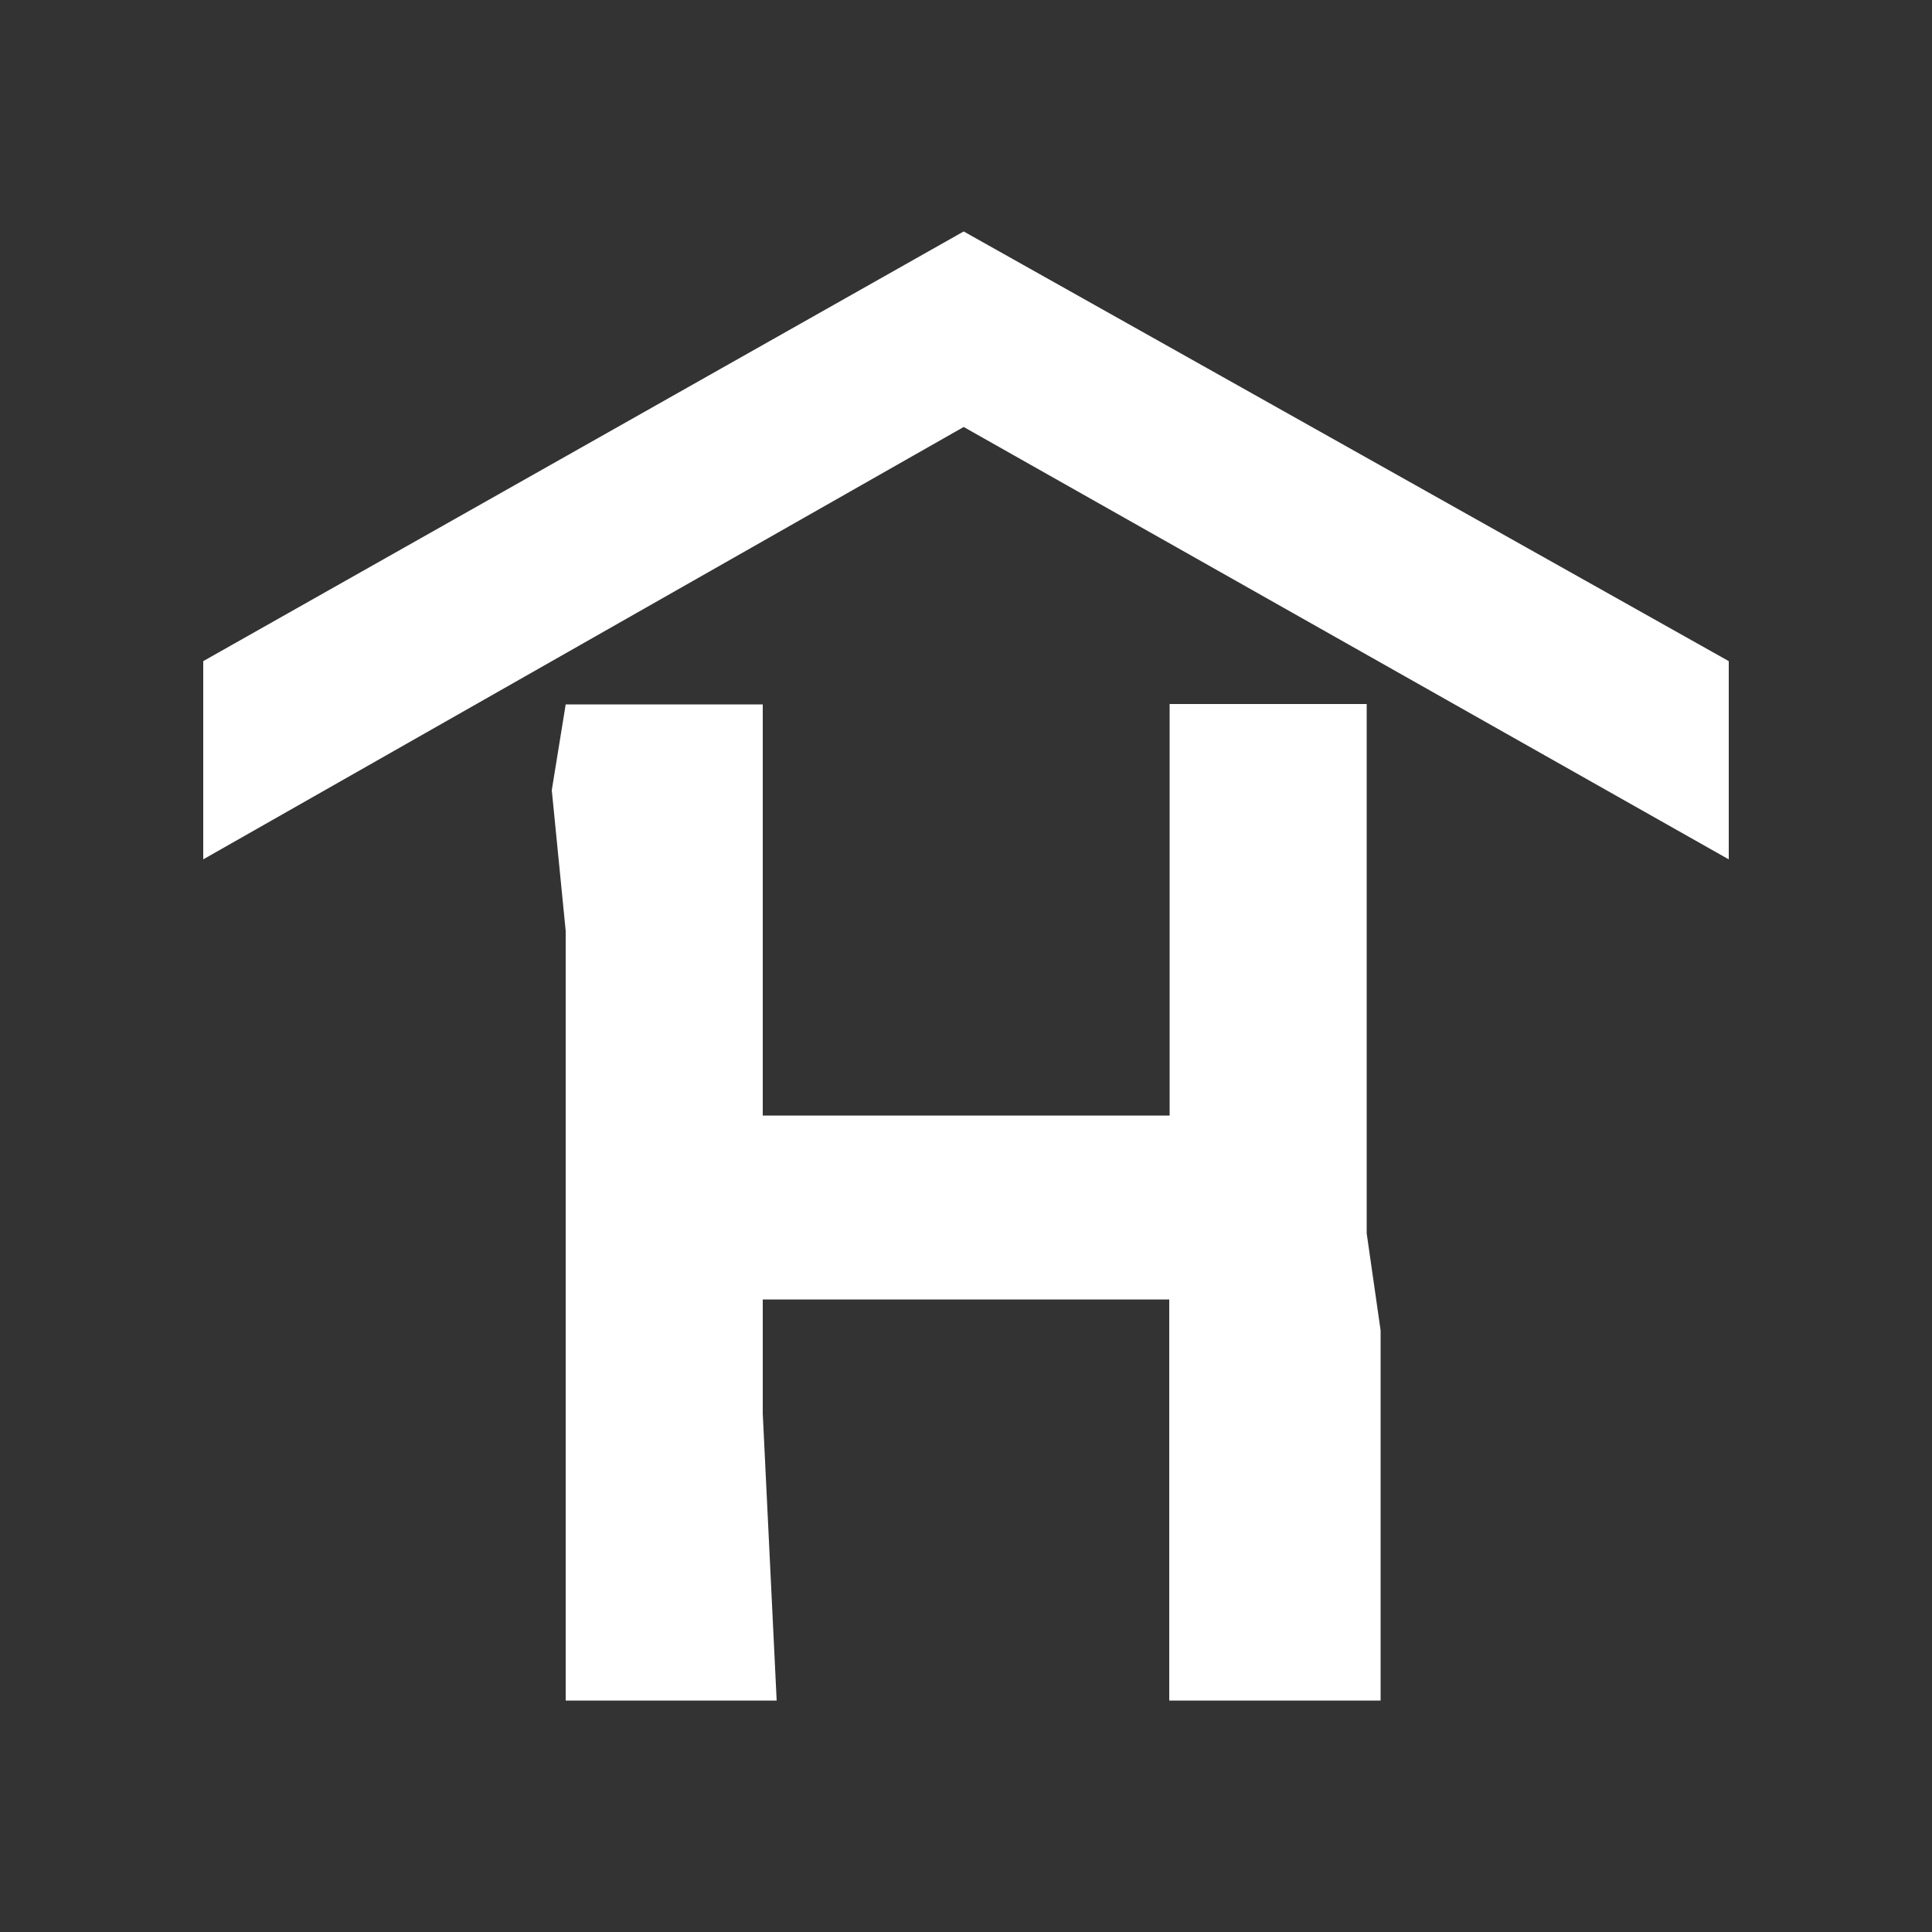 <?xml version="1.0" encoding="UTF-8"?>
<svg xmlns="http://www.w3.org/2000/svg" xmlns:xlink="http://www.w3.org/1999/xlink" version="1.1" id="Слой_1" x="0px" y="0px" viewBox="0 0 500 500" style="enable-background:new 0 0 500 500;" xml:space="preserve">
<rect x="0" y="0" width="500" height="500" fill="#333333" stroke="none"/>
<style type="text/css">
	.st0{fill:#FFFFFF;}
</style>
<g>
	<path class="st0" d="M146.4,440.1V240.9l-3.6-36.4l3.6-22.2h51v106.4h105.3V182.2h51v137l3.6,25.1v95.8h-54.7V336.3H197.4v29.5   l3.6,74.3H146.4z"></path>
	<g>
		<path class="st0" d="M249.4,110.5L52.6,222.4v-51.3L249.4,59.9l198,111.2v51.3L249.4,110.5z"></path>
	</g>
</g>
</svg>
